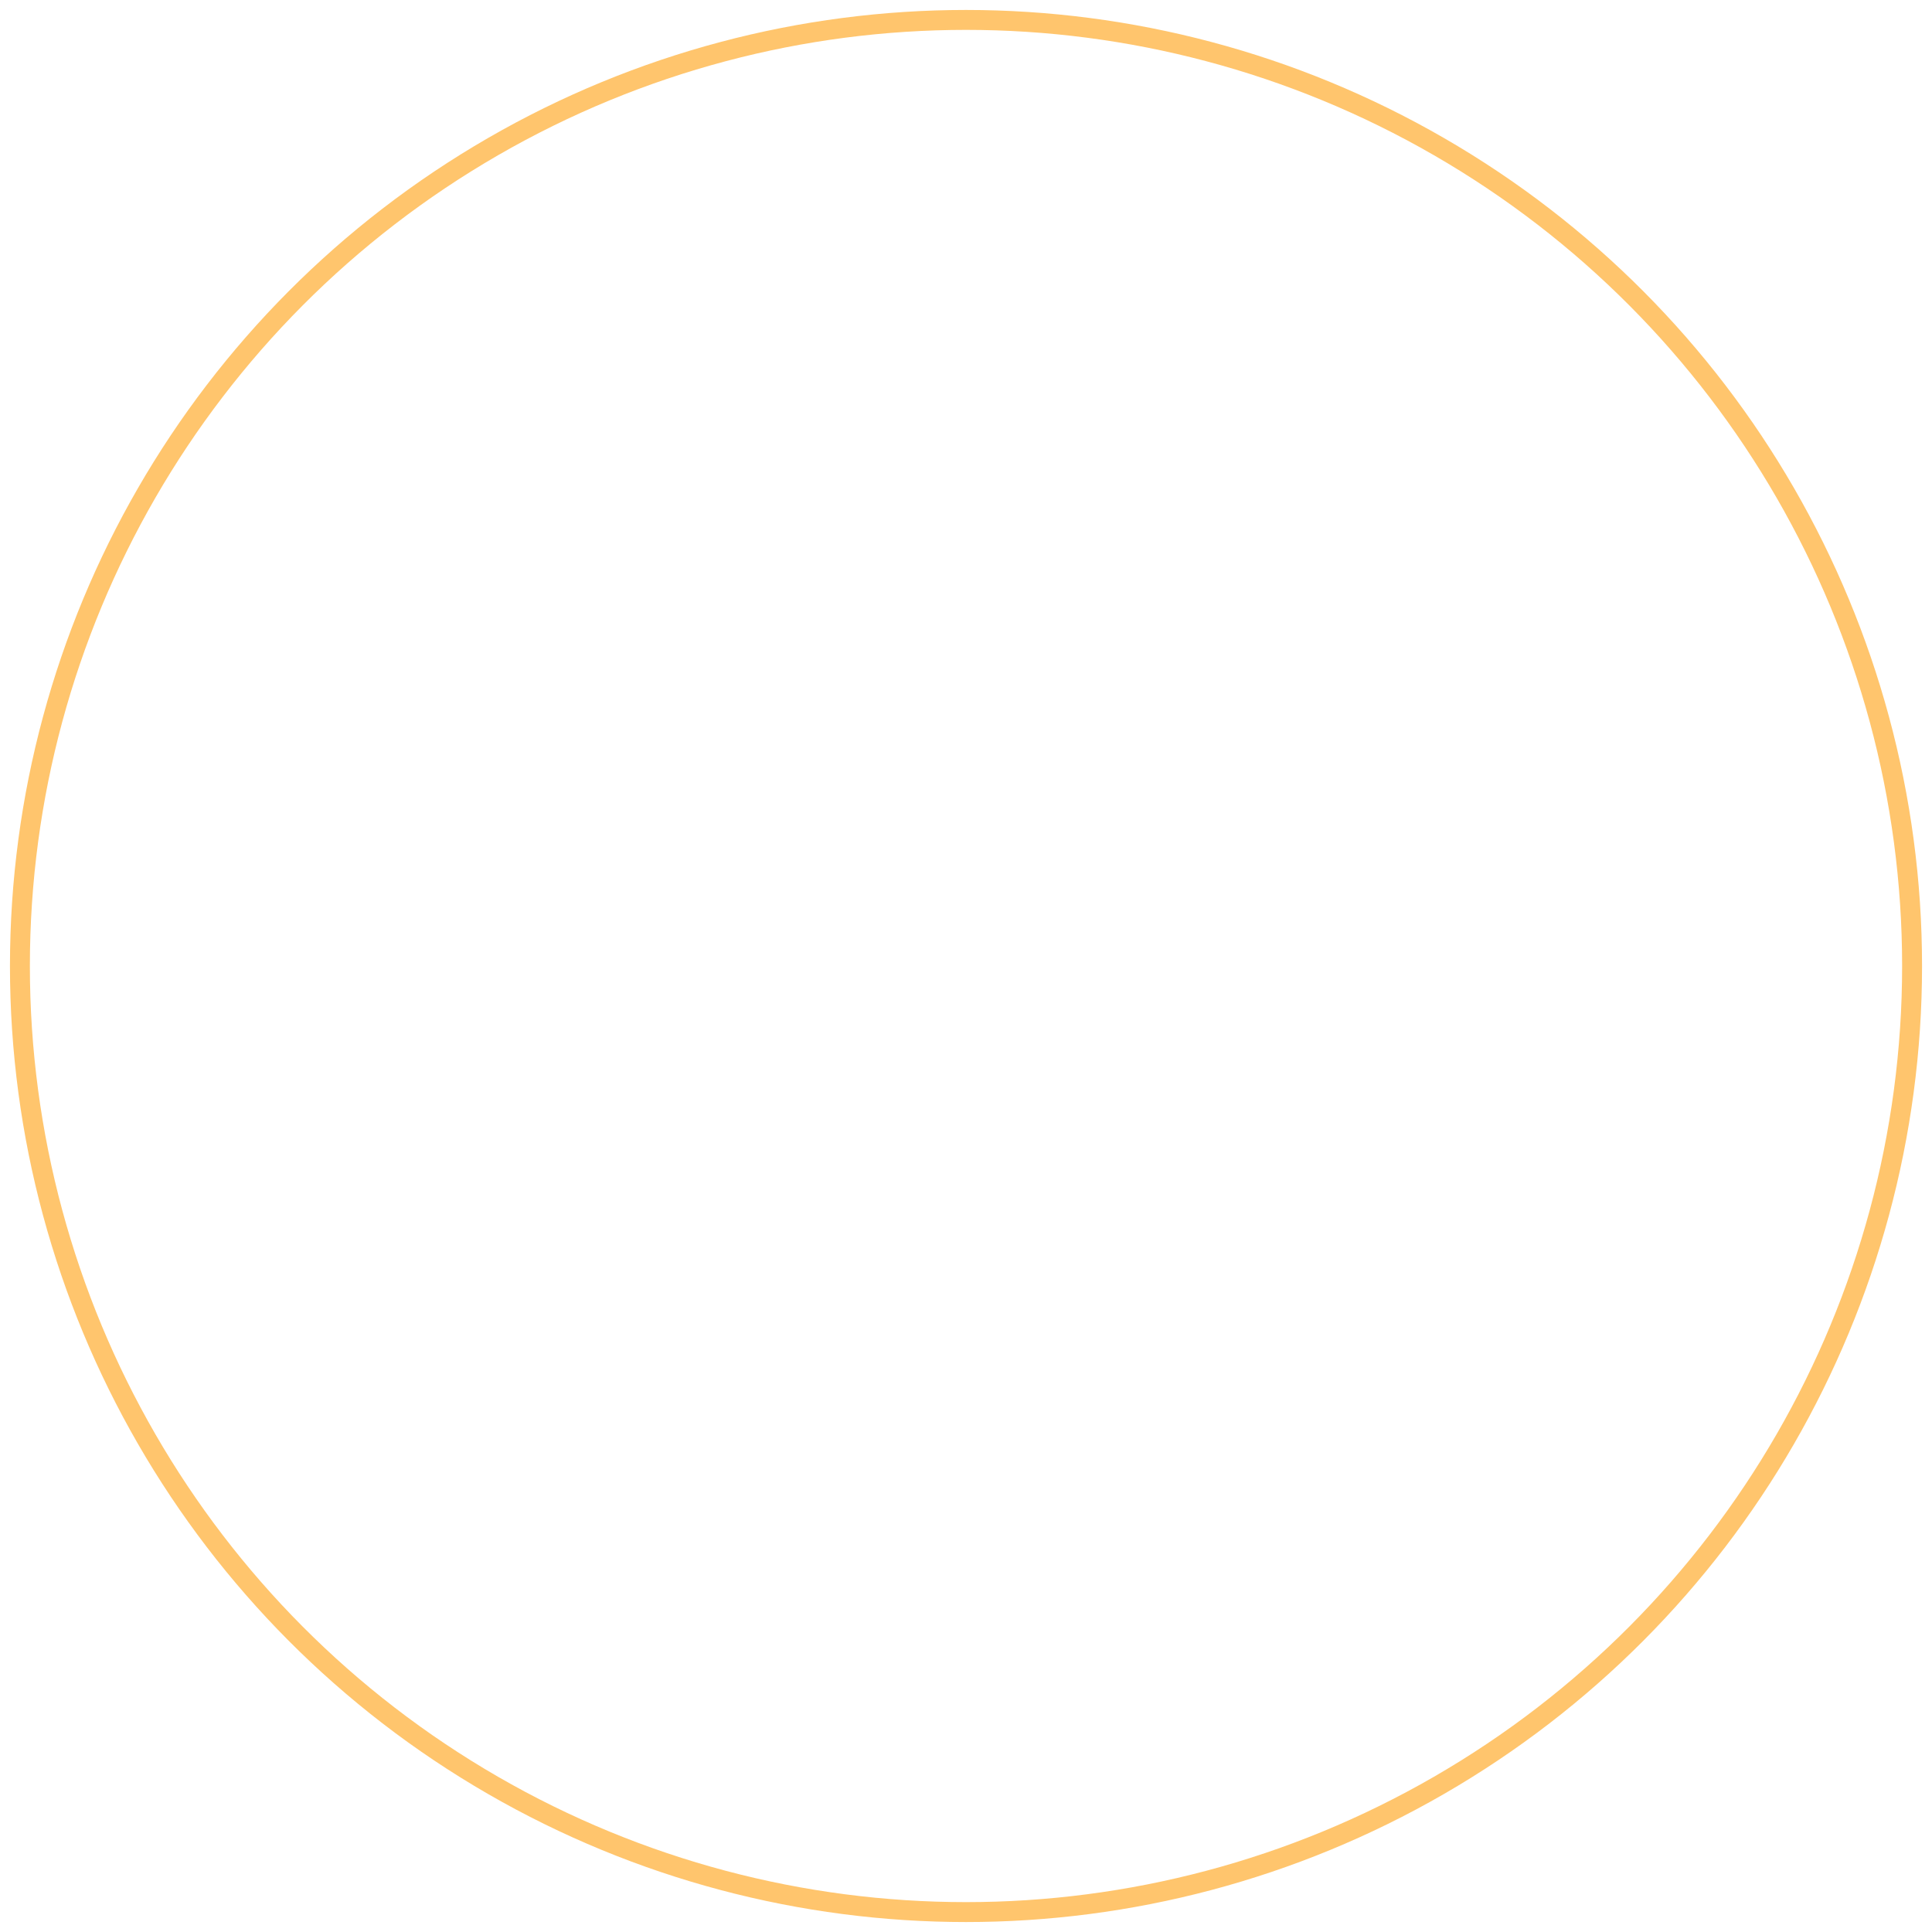 <?xml version="1.0" encoding="UTF-8"?>
<svg width="97px" height="97px" viewBox="0 0 97 97" version="1.1" xmlns="http://www.w3.org/2000/svg" xmlns:xlink="http://www.w3.org/1999/xlink">
    <title>image</title>
    <g id="Desktop" stroke="none" stroke-width="1" fill="none" fill-rule="evenodd">
        <g id="02.00.02_ar_onepager_desktop" transform="translate(-1316, -6210)" stroke="#FFC56D">
            <g id="übersicht" transform="translate(0, 5364)">
                <g id="roadmap" transform="translate(406.5, 746)">
                    <g id="samstag-copy" transform="translate(756.5, 101)">
                        <g id="head" transform="translate(128.5, 0)">
                            <circle id="image" cx="73" cy="47.5" r="47.5"></circle>
                        </g>
                    </g>
                </g>
            </g>
        </g>
    </g>
</svg>